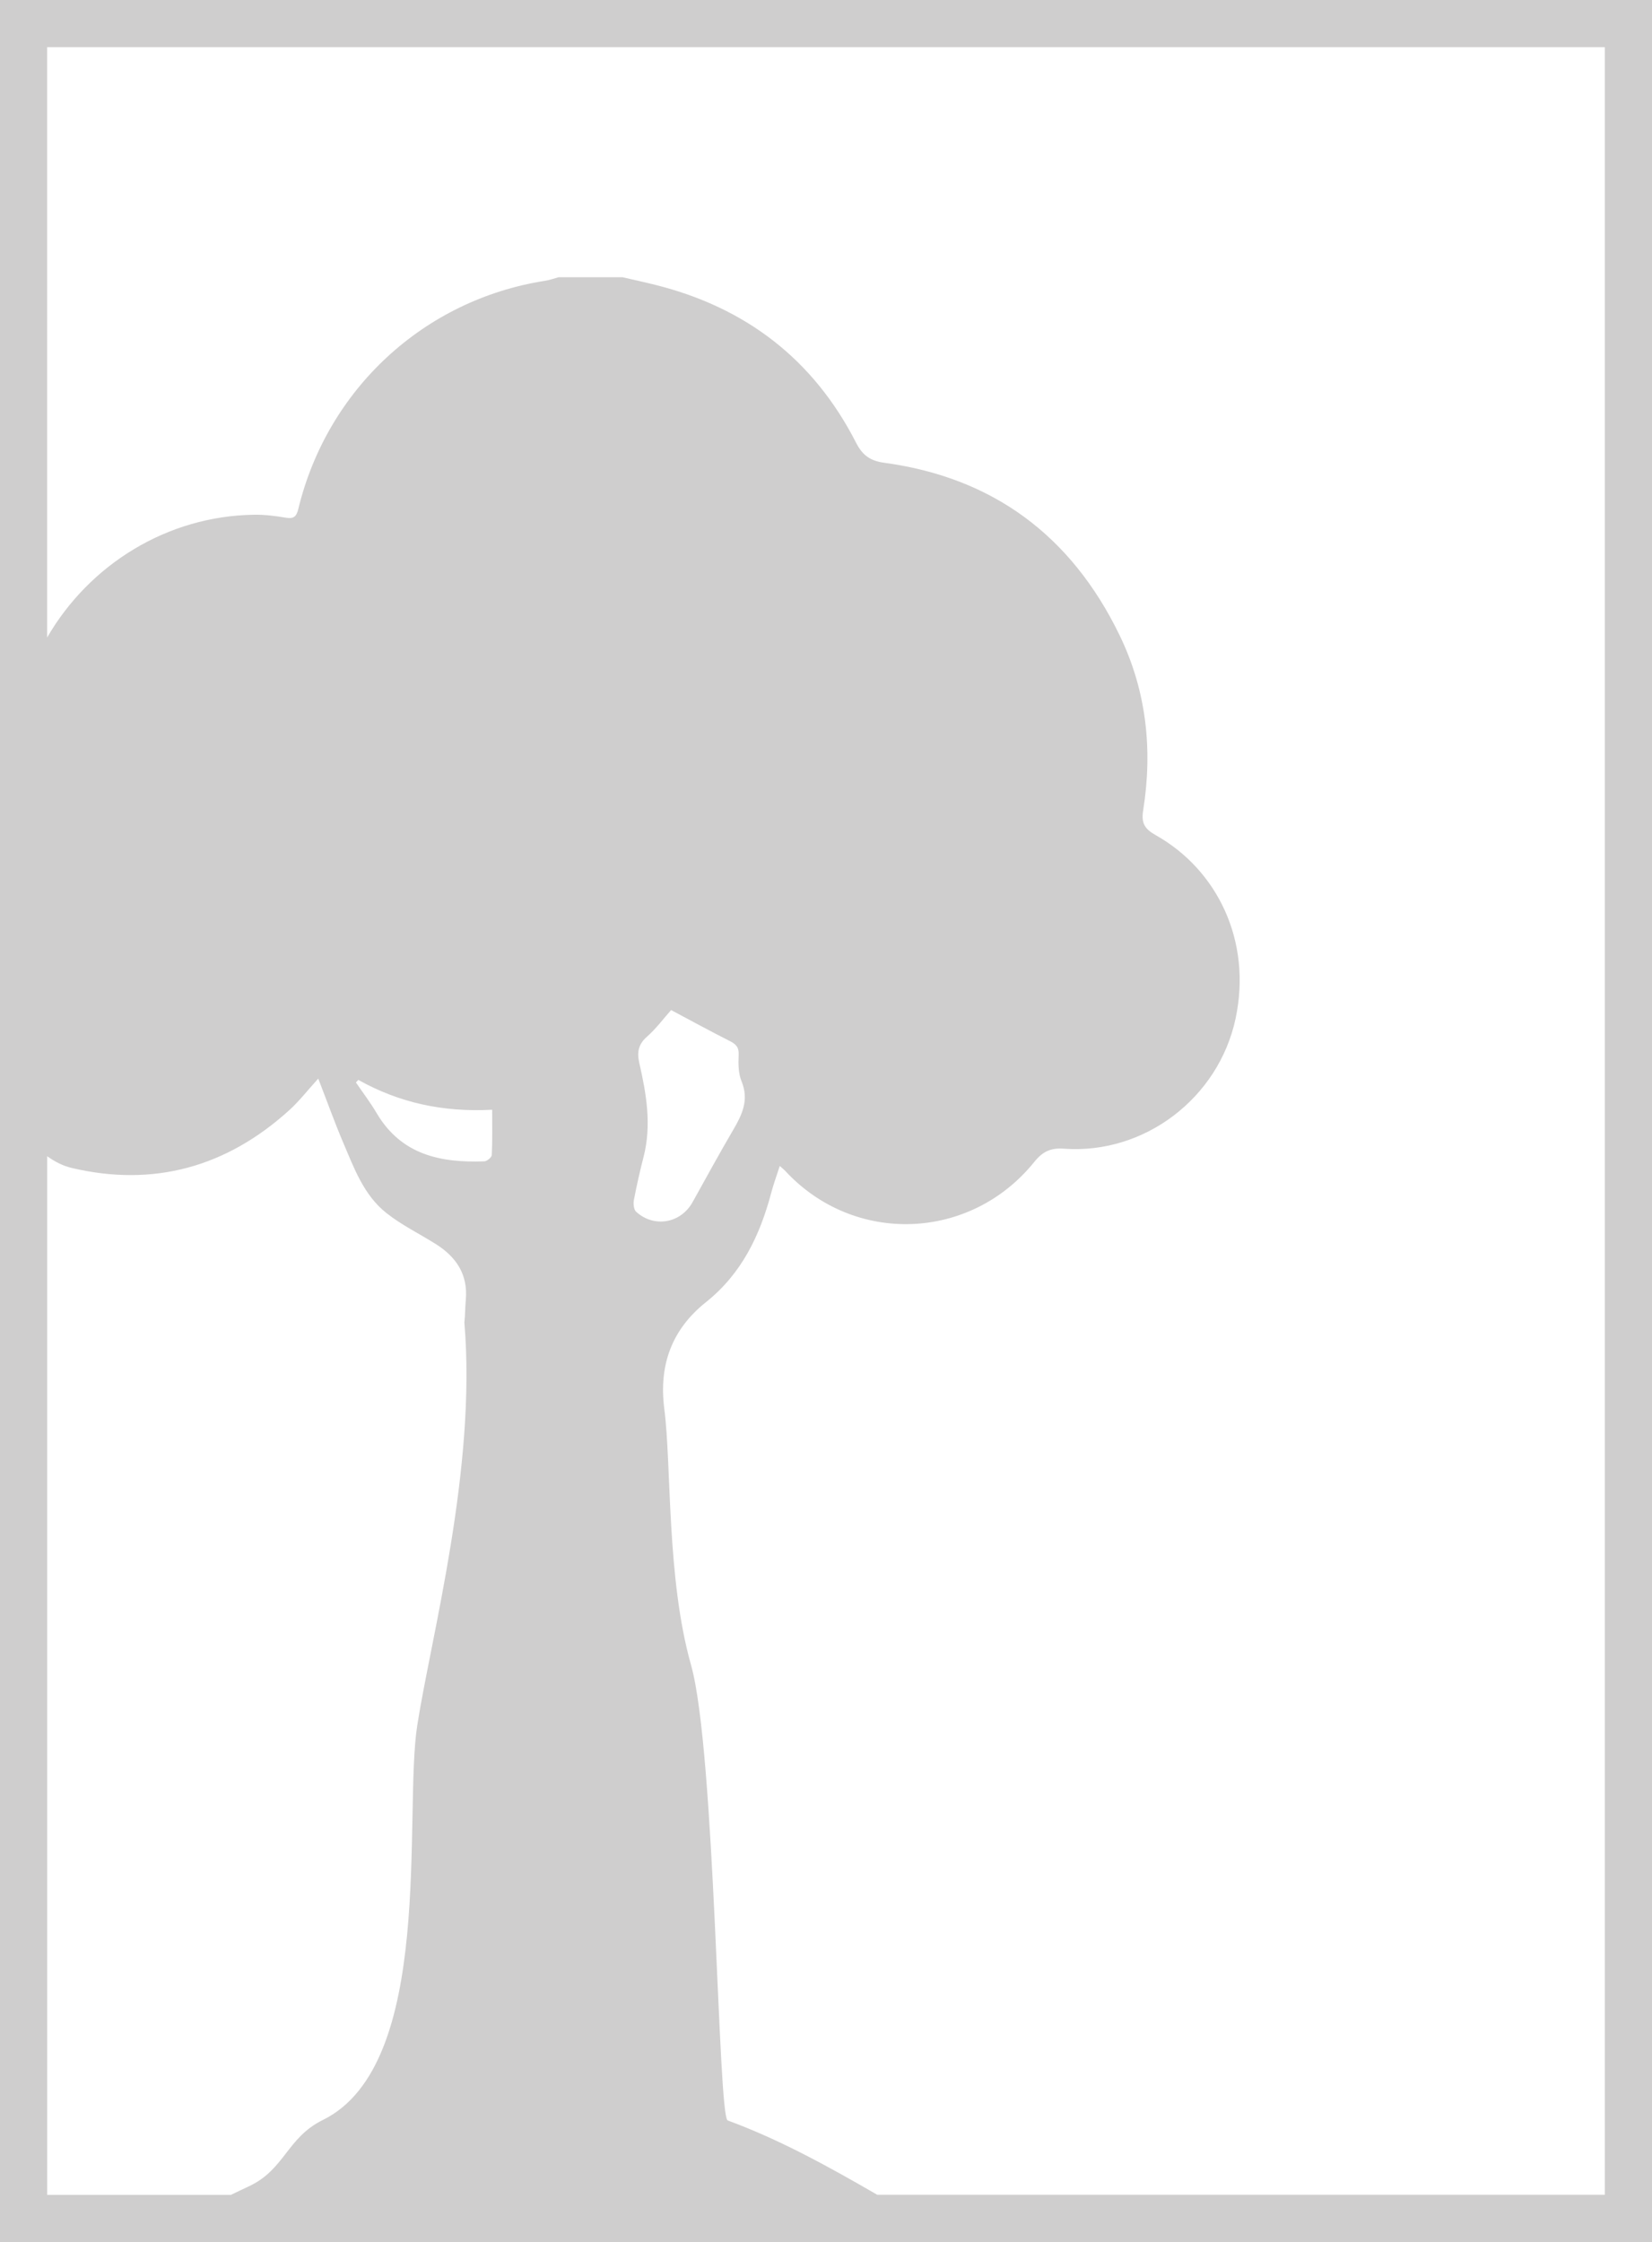 <?xml version="1.0" encoding="utf-8"?>
<!-- Generator: Adobe Illustrator 16.0.0, SVG Export Plug-In . SVG Version: 6.00 Build 0)  -->
<!DOCTYPE svg PUBLIC "-//W3C//DTD SVG 1.1//EN" "http://www.w3.org/Graphics/SVG/1.1/DTD/svg11.dtd">
<svg version="1.1" id="Ebene_1" xmlns="http://www.w3.org/2000/svg" xmlns:xlink="http://www.w3.org/1999/xlink" x="0px" y="0px"
	 width="49.605px" height="67.324px" viewBox="0 0 49.605 67.324" enable-background="new 0 0 49.605 67.324" xml:space="preserve">
<g>
	<defs>
		<rect id="SVGID_1_" width="49.605" height="67.324"/>
	</defs>
	<clipPath id="SVGID_2_">
		<use xlink:href="#SVGID_1_"  overflow="visible"/>
	</clipPath>
	<path clip-path="url(#SVGID_2_)" fill="#CFCECE" d="M48.189,65.906H26.342c-1.45-0.838-2.91-1.65-4.491-2.232
		c-0.296-0.107-0.365-11.072-1.102-13.68c-0.737-2.607-0.582-5.982-0.802-7.689c-0.171-1.334,0.238-2.395,1.251-3.203
		c1.071-0.855,1.619-1.998,1.96-3.285c0.07-0.262,0.164-0.518,0.256-0.805c0.086,0.076,0.128,0.109,0.164,0.148
		c2.069,2.238,5.563,2.109,7.48-0.271c0.26-0.32,0.5-0.424,0.896-0.395c2.411,0.174,4.639-1.522,5.147-3.908
		c0.5-2.343-0.562-4.474-2.394-5.505c-0.332-0.188-0.443-0.355-0.381-0.747c0.29-1.824,0.1-3.596-0.712-5.267
		c-1.448-2.983-3.8-4.729-7.065-5.171c-0.408-0.057-0.646-0.215-0.841-0.597c-1.282-2.512-3.317-4.064-6.019-4.742
		c-0.331-0.083-0.666-0.155-0.999-0.233h-1.916c-0.138,0.038-0.274,0.088-0.415,0.109c-3.629,0.571-6.531,3.25-7.402,6.852
		c-0.058,0.242-0.15,0.3-0.385,0.259c-0.313-0.054-0.635-0.092-0.952-0.087c-2.594,0.039-4.933,1.488-6.204,3.686V1.417h46.772
		V65.906z M14.767,34.683c-0.003,0.07-0.145,0.189-0.227,0.191c-1.308,0.047-2.492-0.193-3.233-1.453
		c-0.187-0.317-0.413-0.612-0.62-0.917c0.024-0.025,0.049-0.051,0.073-0.076c1.229,0.688,2.548,0.975,4.018,0.896
		C14.778,33.802,14.788,34.244,14.767,34.683 M19.195,31.914c-0.071-0.313-0.029-0.556,0.232-0.784
		c0.275-0.242,0.498-0.545,0.724-0.799c0.629,0.334,1.187,0.639,1.755,0.926c0.184,0.093,0.286,0.182,0.274,0.418
		c-0.013,0.266-0.011,0.559,0.087,0.795c0.23,0.562,0.017,1.001-0.252,1.461c-0.42,0.717-0.817,1.445-1.22,2.17
		c-0.355,0.635-1.155,0.777-1.695,0.285c-0.071-0.064-0.087-0.24-0.066-0.352c0.083-0.436,0.181-0.867,0.291-1.295
		C19.57,33.783,19.409,32.847,19.195,31.914 M1.417,65.906V34.72c0.227,0.162,0.467,0.287,0.729,0.35
		c2.461,0.584,4.657-0.023,6.541-1.734c0.299-0.271,0.55-0.596,0.869-0.948c0.275,0.708,0.49,1.313,0.741,1.903
		c0.331,0.775,0.623,1.596,1.306,2.135c0.456,0.361,0.991,0.621,1.487,0.934c0.609,0.385,0.965,0.91,0.897,1.67
		c-0.021,0.227-0.018,0.457-0.043,0.686c0.371,4.383-0.999,9.43-1.415,12.094c-0.417,2.664,0.547,10.186-2.835,11.85
		c-1.086,0.533-1.142,1.5-2.242,2.002c-0.174,0.08-0.345,0.164-0.517,0.246H1.417z M49.606,67.324v-1.418V1.417V0h-1.417H1.417H0
		v1.417v64.489v1.418h1.417h46.772H49.606z"/>
</g>
</svg>
